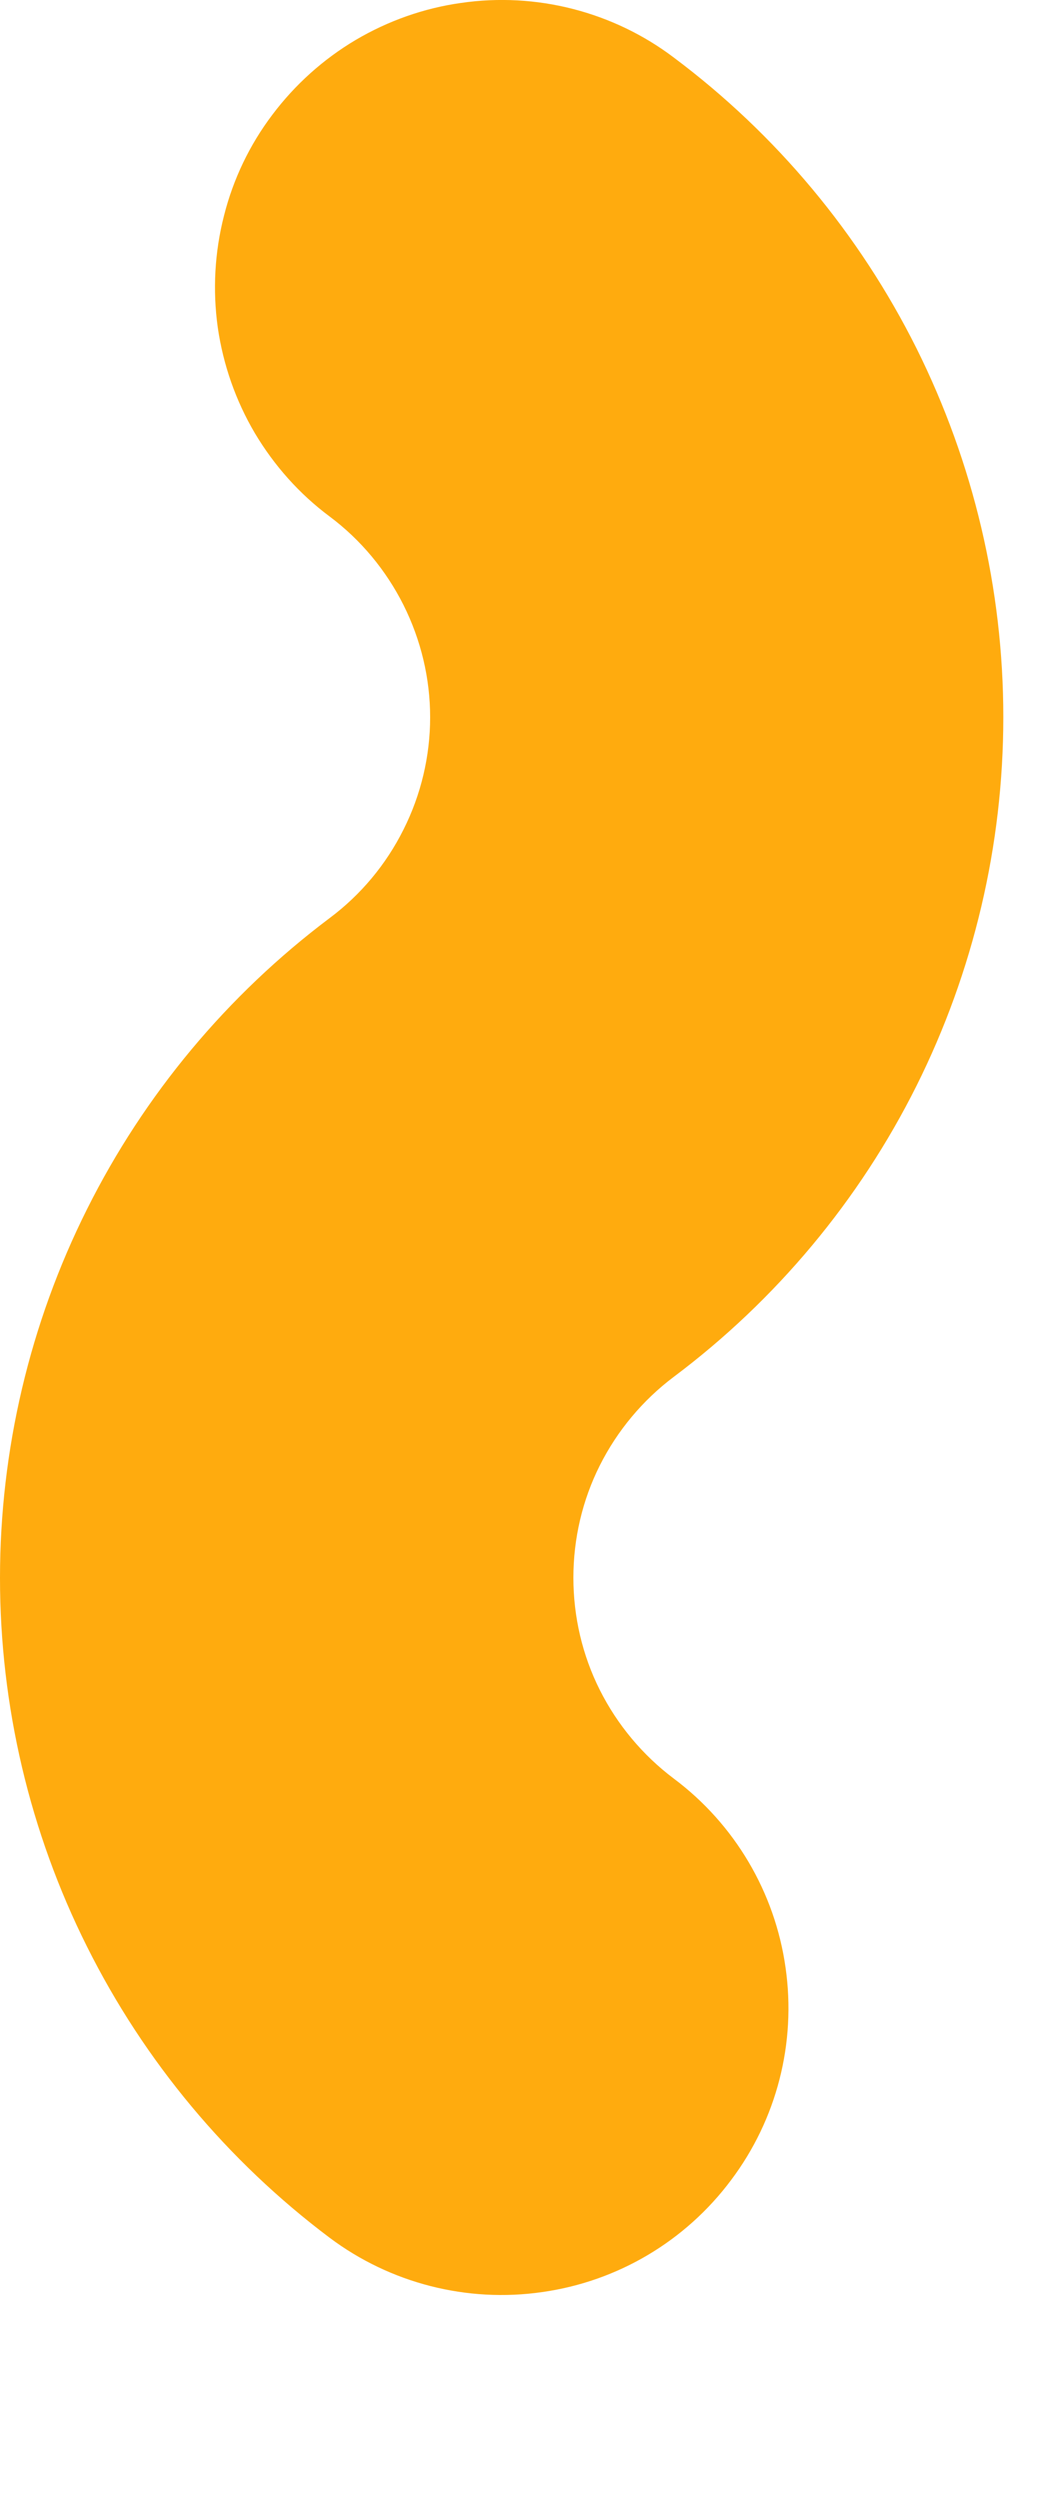 <?xml version="1.0" encoding="utf-8"?>
<svg xmlns="http://www.w3.org/2000/svg" fill="none" height="100%" overflow="visible" preserveAspectRatio="none" style="display: block;" viewBox="0 0 5 12" width="100%">
<path d="M1.583 2.479C1.733 2.591 1.854 2.737 1.938 2.904C2.022 3.072 2.066 3.256 2.066 3.443C2.066 3.63 2.022 3.815 1.938 3.982C1.854 4.15 1.733 4.295 1.583 4.407C1.092 4.776 0.693 5.254 0.418 5.804C0.143 6.353 0 6.96 0 7.574C0 8.188 0.143 8.795 0.418 9.344C0.693 9.894 1.092 10.372 1.583 10.741C1.875 10.96 2.243 11.054 2.604 11.002C2.966 10.951 3.292 10.758 3.511 10.465C3.731 10.173 3.825 9.806 3.773 9.444C3.722 9.083 3.529 8.756 3.236 8.537C3.087 8.425 2.965 8.279 2.881 8.112C2.797 7.945 2.754 7.76 2.754 7.573C2.754 7.386 2.797 7.201 2.881 7.034C2.965 6.867 3.087 6.721 3.236 6.609C3.728 6.24 4.127 5.762 4.402 5.212C4.676 4.663 4.819 4.057 4.819 3.442C4.819 2.828 4.676 2.222 4.402 1.672C4.127 1.122 3.728 0.644 3.236 0.276C3.092 0.167 2.927 0.088 2.752 0.043C2.577 -0.002 2.394 -0.012 2.215 0.014C2.036 0.039 1.864 0.1 1.708 0.192C1.553 0.284 1.417 0.406 1.308 0.551C1.199 0.695 1.12 0.86 1.076 1.035C1.031 1.21 1.021 1.393 1.046 1.572C1.072 1.751 1.132 1.923 1.224 2.079C1.317 2.235 1.438 2.371 1.583 2.479V2.479Z" fill="#FFAB0E" id="Vector"/>
</svg>